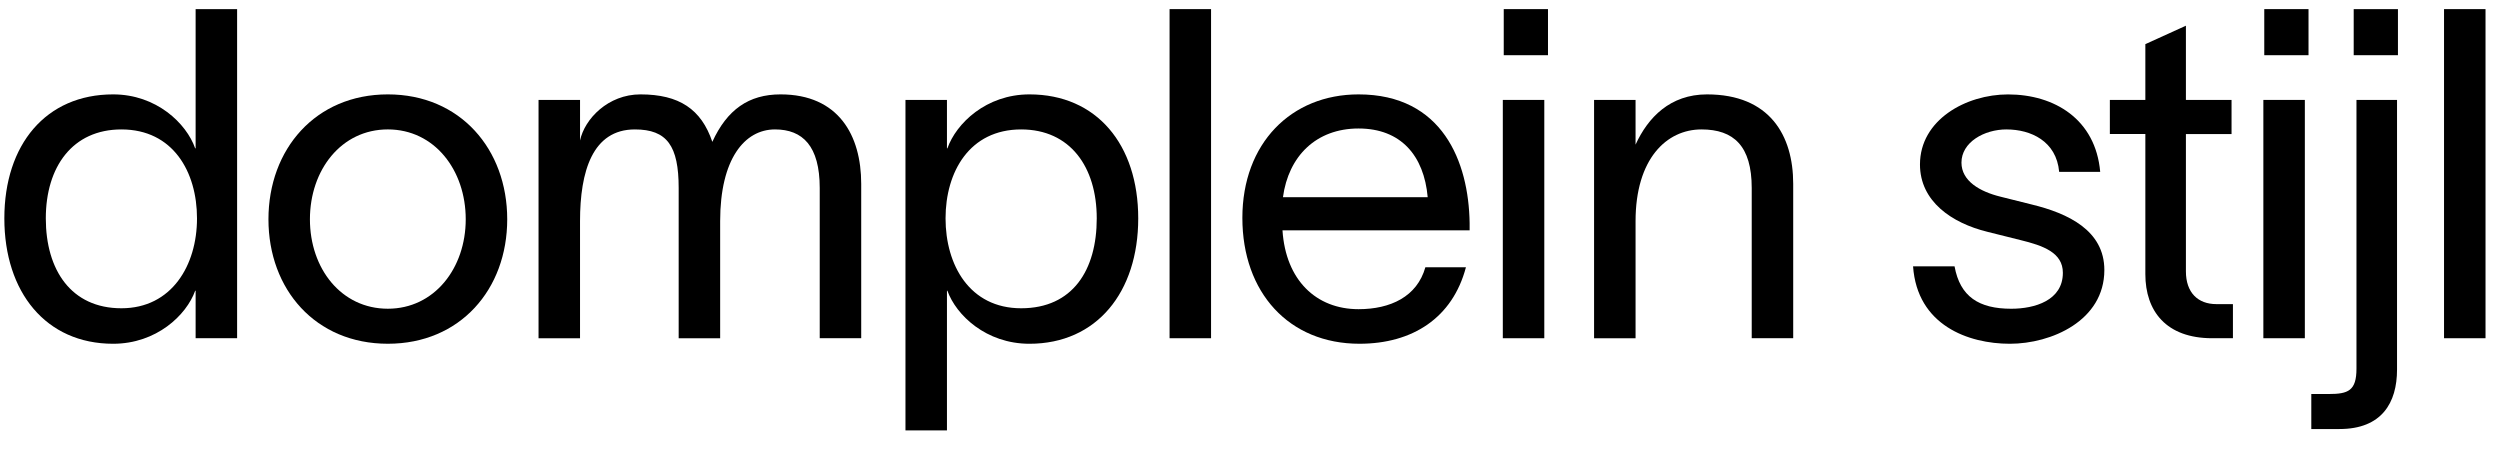 <?xml version="1.0" encoding="UTF-8"?>
<svg id="Laag_1" xmlns="http://www.w3.org/2000/svg" version="1.1" viewBox="0 0 1920 345.9">
  <!-- Generator: Adobe Illustrator 29.7.1, SVG Export Plug-In . SVG Version: 2.1.1 Build 8)  -->
  <defs>
    <style>
      .st0 {
        fill: none;
      }

      .st1 {
        isolation: isolate;
      }
    </style>
  </defs>
  <rect class="st0" x="-7" y="2" width="2469" height="467"/>
  <g class="st1">
    <path d="M182.1,7v252.76h-31.86v-36.46h-.35c-6.73,18.76-29.74,40.71-63.01,40.71-51.68,0-83.54-39.65-83.54-96.29s31.86-95.23,83.54-95.23c33.28,0,56.29,22.3,63.01,41.42h.35V7h31.86ZM151.3,167.72c0-35.75-18.41-68.32-58.06-68.32-37.52,0-58.06,28.67-58.06,68.32s19.47,69.03,58.06,69.03,58.06-32.92,58.06-69.03Z"/>
    <path d="M206.17,168.42c0-53.81,36.11-95.93,91.69-95.93s91.69,42.13,91.69,95.93-36.11,95.58-91.69,95.58-91.69-41.77-91.69-95.58ZM357.68,168.42c0-37.88-24.07-69.03-59.83-69.03s-59.83,31.15-59.83,69.03,24.07,68.68,59.83,68.68,59.83-31.15,59.83-68.68Z"/>
    <path d="M413.61,76.74h31.86v31.15c3.54-16.64,21.59-35.4,46.38-35.4,29.74,0,46.73,11.33,55.22,36.46,11.33-24.78,27.97-36.46,52.39-36.46,44.6,0,61.95,31.51,61.95,68.68v118.59h-31.86v-115.4c0-32.21-13.1-44.96-34.34-44.96-23.37,0-42.13,22.66-42.13,70.45v89.92h-31.86v-115.4c0-32.21-8.85-44.96-33.63-44.96-32.57,0-42.13,32.21-42.13,70.45v89.92h-31.86V76.74Z"/>
    <path d="M874.16,167.72c0,56.64-31.86,96.29-83.54,96.29-33.28,0-56.29-21.95-63.01-40.71h-.35v107.26h-31.86V76.74h31.86v37.17h.35c6.73-19.12,29.74-41.42,63.01-41.42,51.69,0,83.54,38.59,83.54,95.23ZM842.3,167.72c0-39.65-20.53-68.32-58.06-68.32-39.65,0-58.06,32.57-58.06,68.32s18.41,69.03,58.06,69.03,58.06-29.38,58.06-69.03Z"/>
    <path d="M930.09,7v252.76h-31.86V7h31.86Z"/>
    <path d="M1128.68,176.92h-143.73c2.48,38.23,25.84,60.53,58.41,60.53,24.43,0,44.96-9.56,51.33-32.21h31.15c-10.27,38.94-41.06,58.76-81.78,58.76-54.16,0-89.92-39.29-89.92-96.64s37.52-94.87,89.21-94.87c64.43,0,84.61,51.68,85.32,98.77v5.66ZM1096.47,151.43c-2.83-31.86-20.53-52.75-53.1-52.75s-53.81,21.24-58.06,52.75h111.16Z"/>
    <path d="M1154.16,76.74h31.86v183.02h-31.86V76.74ZM1154.87,42.4V7h33.98v35.4h-33.98Z"/>
    <path d="M1224.25,76.74h31.86v34.34c9.56-20.89,26.55-38.59,54.87-38.59,48.14,0,66.2,31.51,66.2,68.68v118.59h-31.86v-115.4c0-32.21-13.81-44.96-38.59-44.96-26.9,0-50.62,22.66-50.62,70.45v89.92h-31.86V76.74Z"/>
    <path d="M1541.09,99.39c-17.35,0-34.69,9.91-34.69,25.49,0,14.16,14.16,22.3,30.09,26.2l24.07,6.02c27.61,6.73,55.58,19.82,55.58,50.27,0,38.94-40.71,56.64-72.57,56.64s-71.16-14.16-74.34-59.47h31.86c4.25,23.36,18.76,32.57,43.54,32.57,18.05,0,39.65-6.37,39.65-27.61,0-15.58-15.22-20.89-32.57-25.13l-25.49-6.37c-27.26-6.73-51.68-23.36-51.68-51.68,0-34.34,35.4-53.81,67.61-53.81,35.75,0,67.26,19.12,70.8,59.47h-31.51c-2.12-23.72-21.95-32.57-40.36-32.57Z"/>
    <path d="M1714.89,233.56v26.2h-15.93c-35.4,0-51.33-20.89-51.33-49.21v-107.62h-27.26v-26.2h27.26v-42.83l31.15-14.16v57h35.05v26.2h-35.05v105.49c0,16.28,9.2,25.13,23.36,25.13h12.74Z"/>
    <path d="M1738.26,76.74h31.86v183.02h-31.86V76.74ZM1738.96,42.4V7h33.98v35.4h-33.98Z"/>
    <path d="M1840.92,283.83c0,25.49-11.68,45.67-44.25,45.67h-21.59v-26.9h13.45c14.87,0,21.24-2.48,21.24-19.47V76.74h31.15v207.09ZM1807.64,42.4V7h33.98v35.4h-33.98Z"/>
    <path d="M1908.88,7v252.76h-31.86V7h31.86Z"/>
  </g>
</svg>